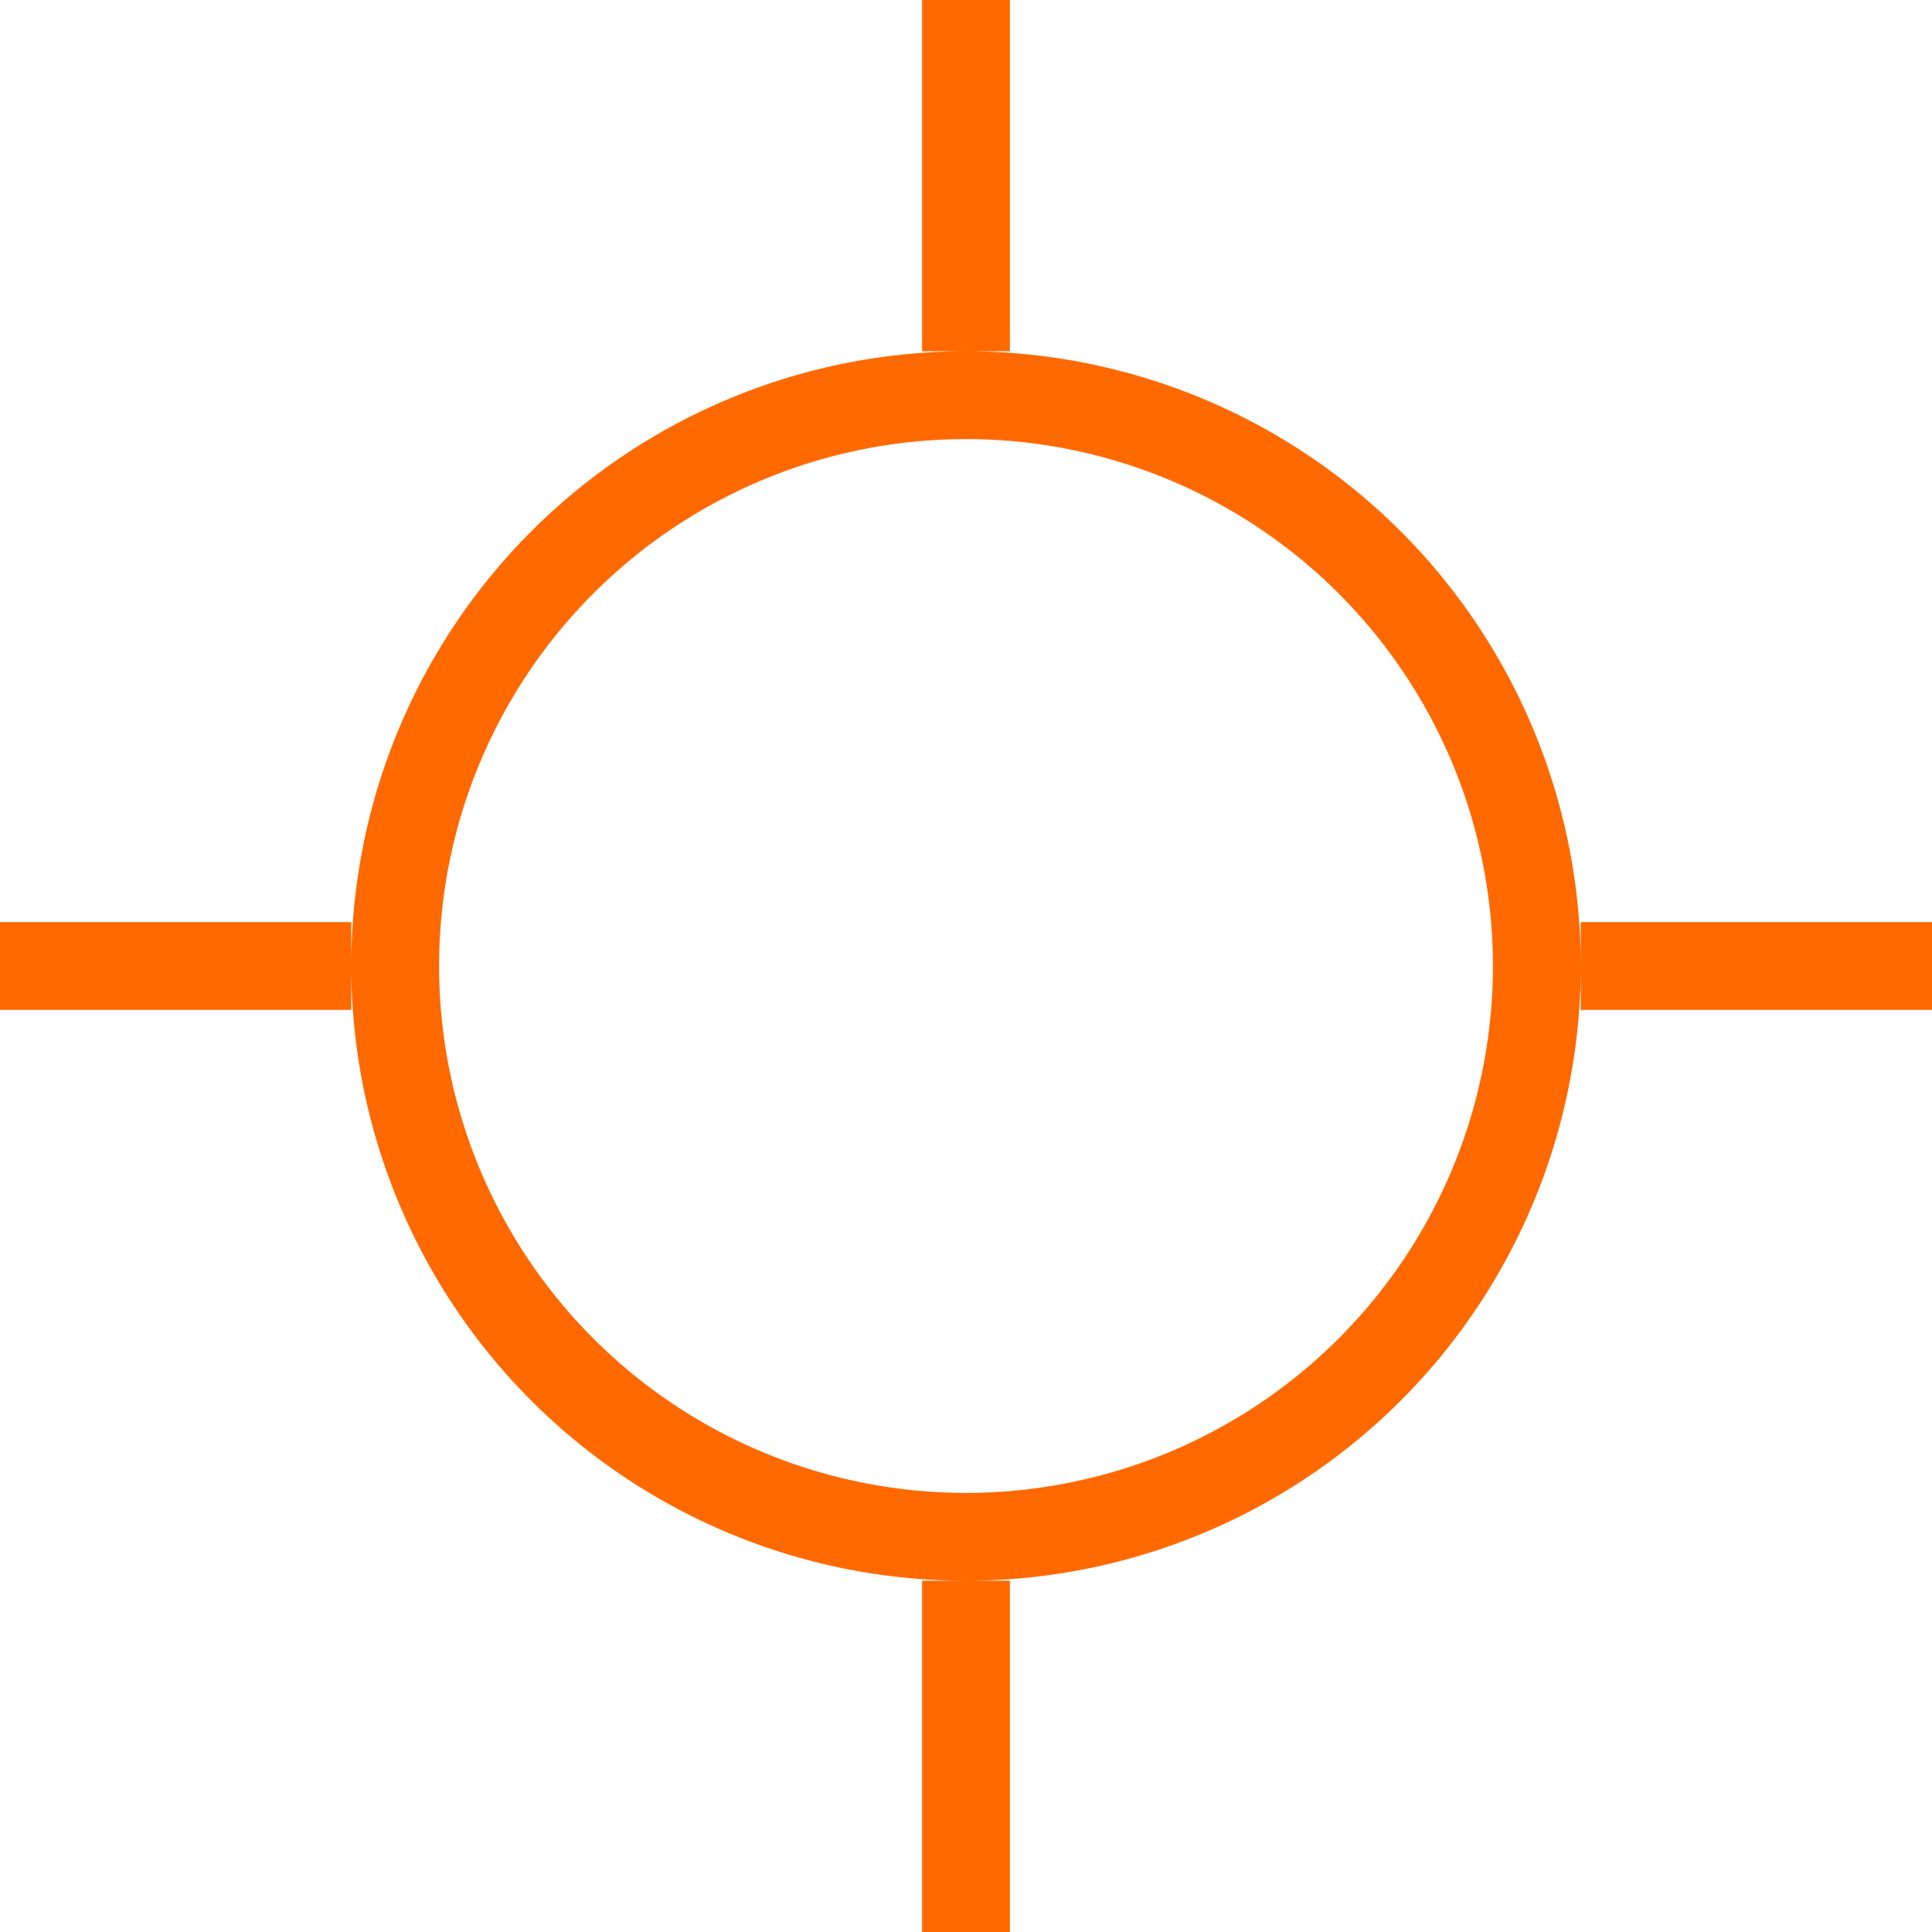 <svg id="Layer_1" data-name="Layer 1" xmlns="http://www.w3.org/2000/svg" viewBox="0 0 22 22"><defs><style>.cls-1{fill:#ff6900;}</style></defs><title>Artboard 1</title><g id="Final"><g id="D_TM_FAE_Map" data-name="D TM FAE Map"><g id="Screenshot-2019-09-03-15.59.22"><g id="Group-Copy-2"><path id="Combined-Shape" class="cls-1" d="M11.5,18v4h-1V18ZM11,4a7,7,0,1,1-7,7A7,7,0,0,1,11,4Zm0,1a6,6,0,1,0,6,6A6,6,0,0,0,11,5ZM4,10.5v1H0v-1Zm18,0v1H18v-1ZM11.5,0V4h-1V0Z"/></g></g></g></g></svg>